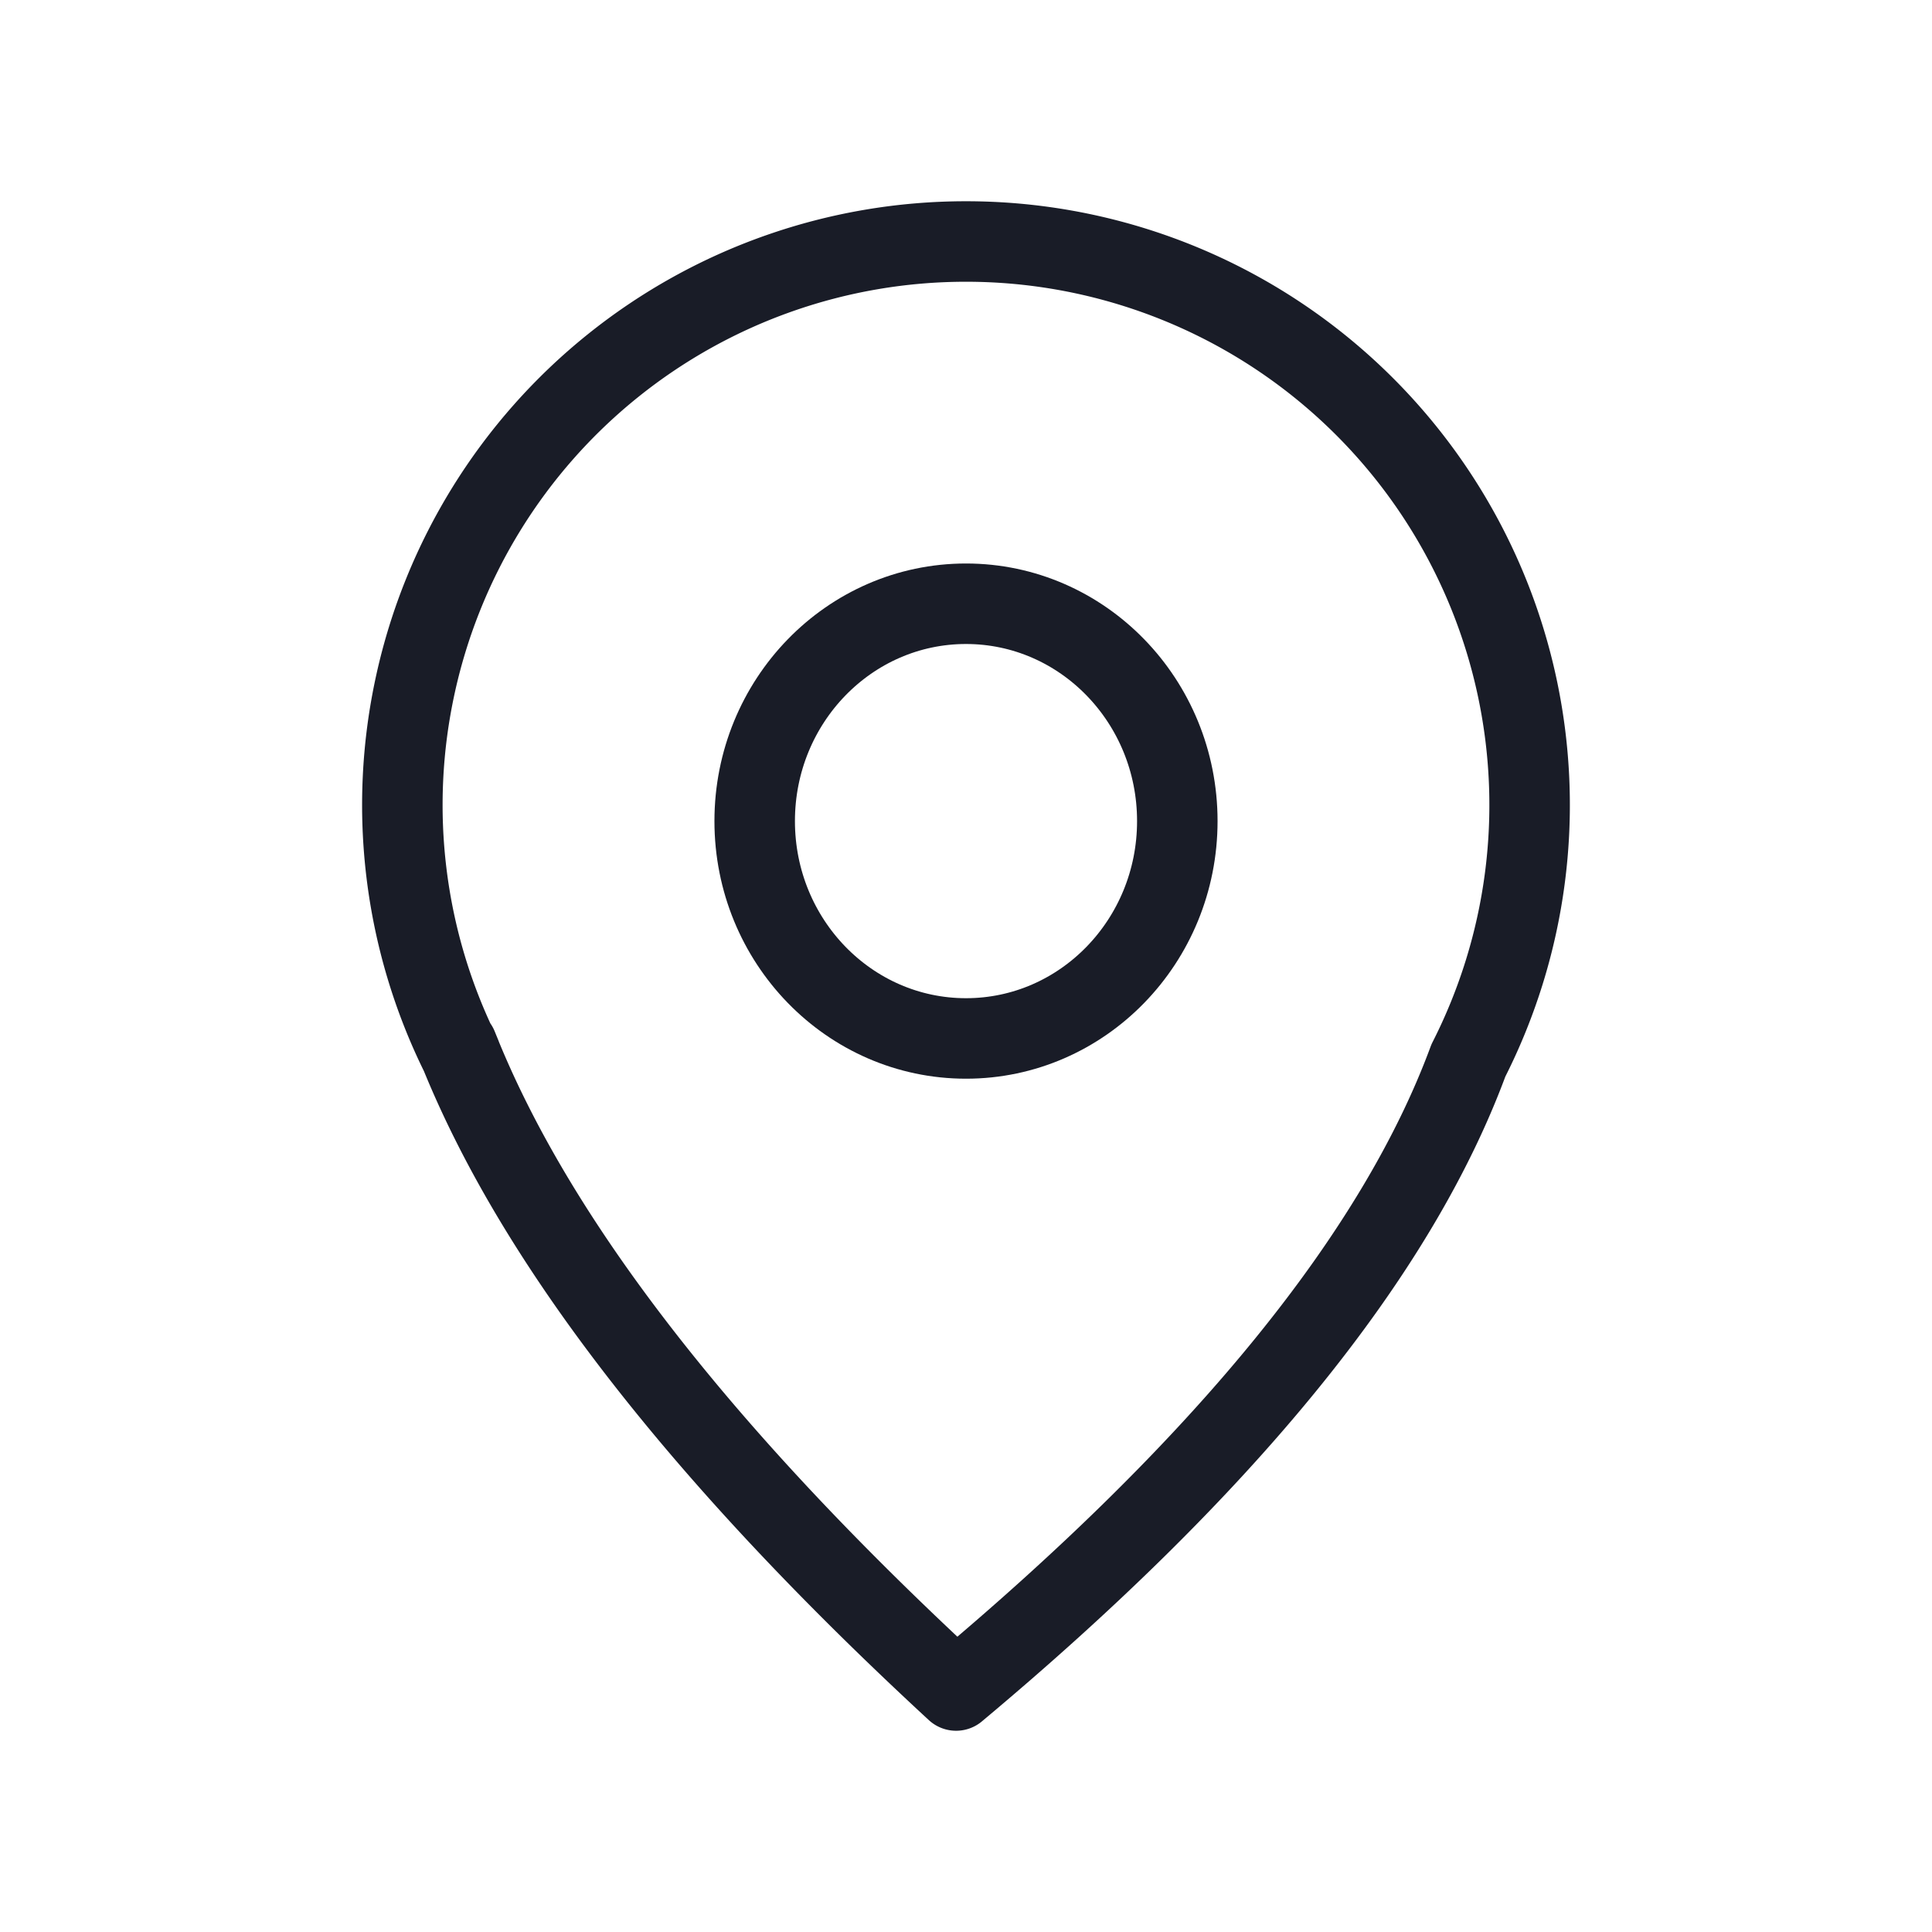 <svg xmlns="http://www.w3.org/2000/svg" width="24" height="24" viewBox="0 0 24 24">
    <g fill="none" fill-rule="evenodd" stroke="#191C27" stroke-linecap="round" stroke-linejoin="round" transform="translate(5 3)">
        <path d="M7 0a7 7 0 016.241 10.173c-.893 2.417-3.015 5.026-6.364 7.827-3.179-2.934-5.244-5.6-6.195-8l.045.11A7 7 0 017 0z"/>
        <ellipse cx="7" cy="7.2" rx="2.625" ry="2.7"/>
    </g>
</svg>
